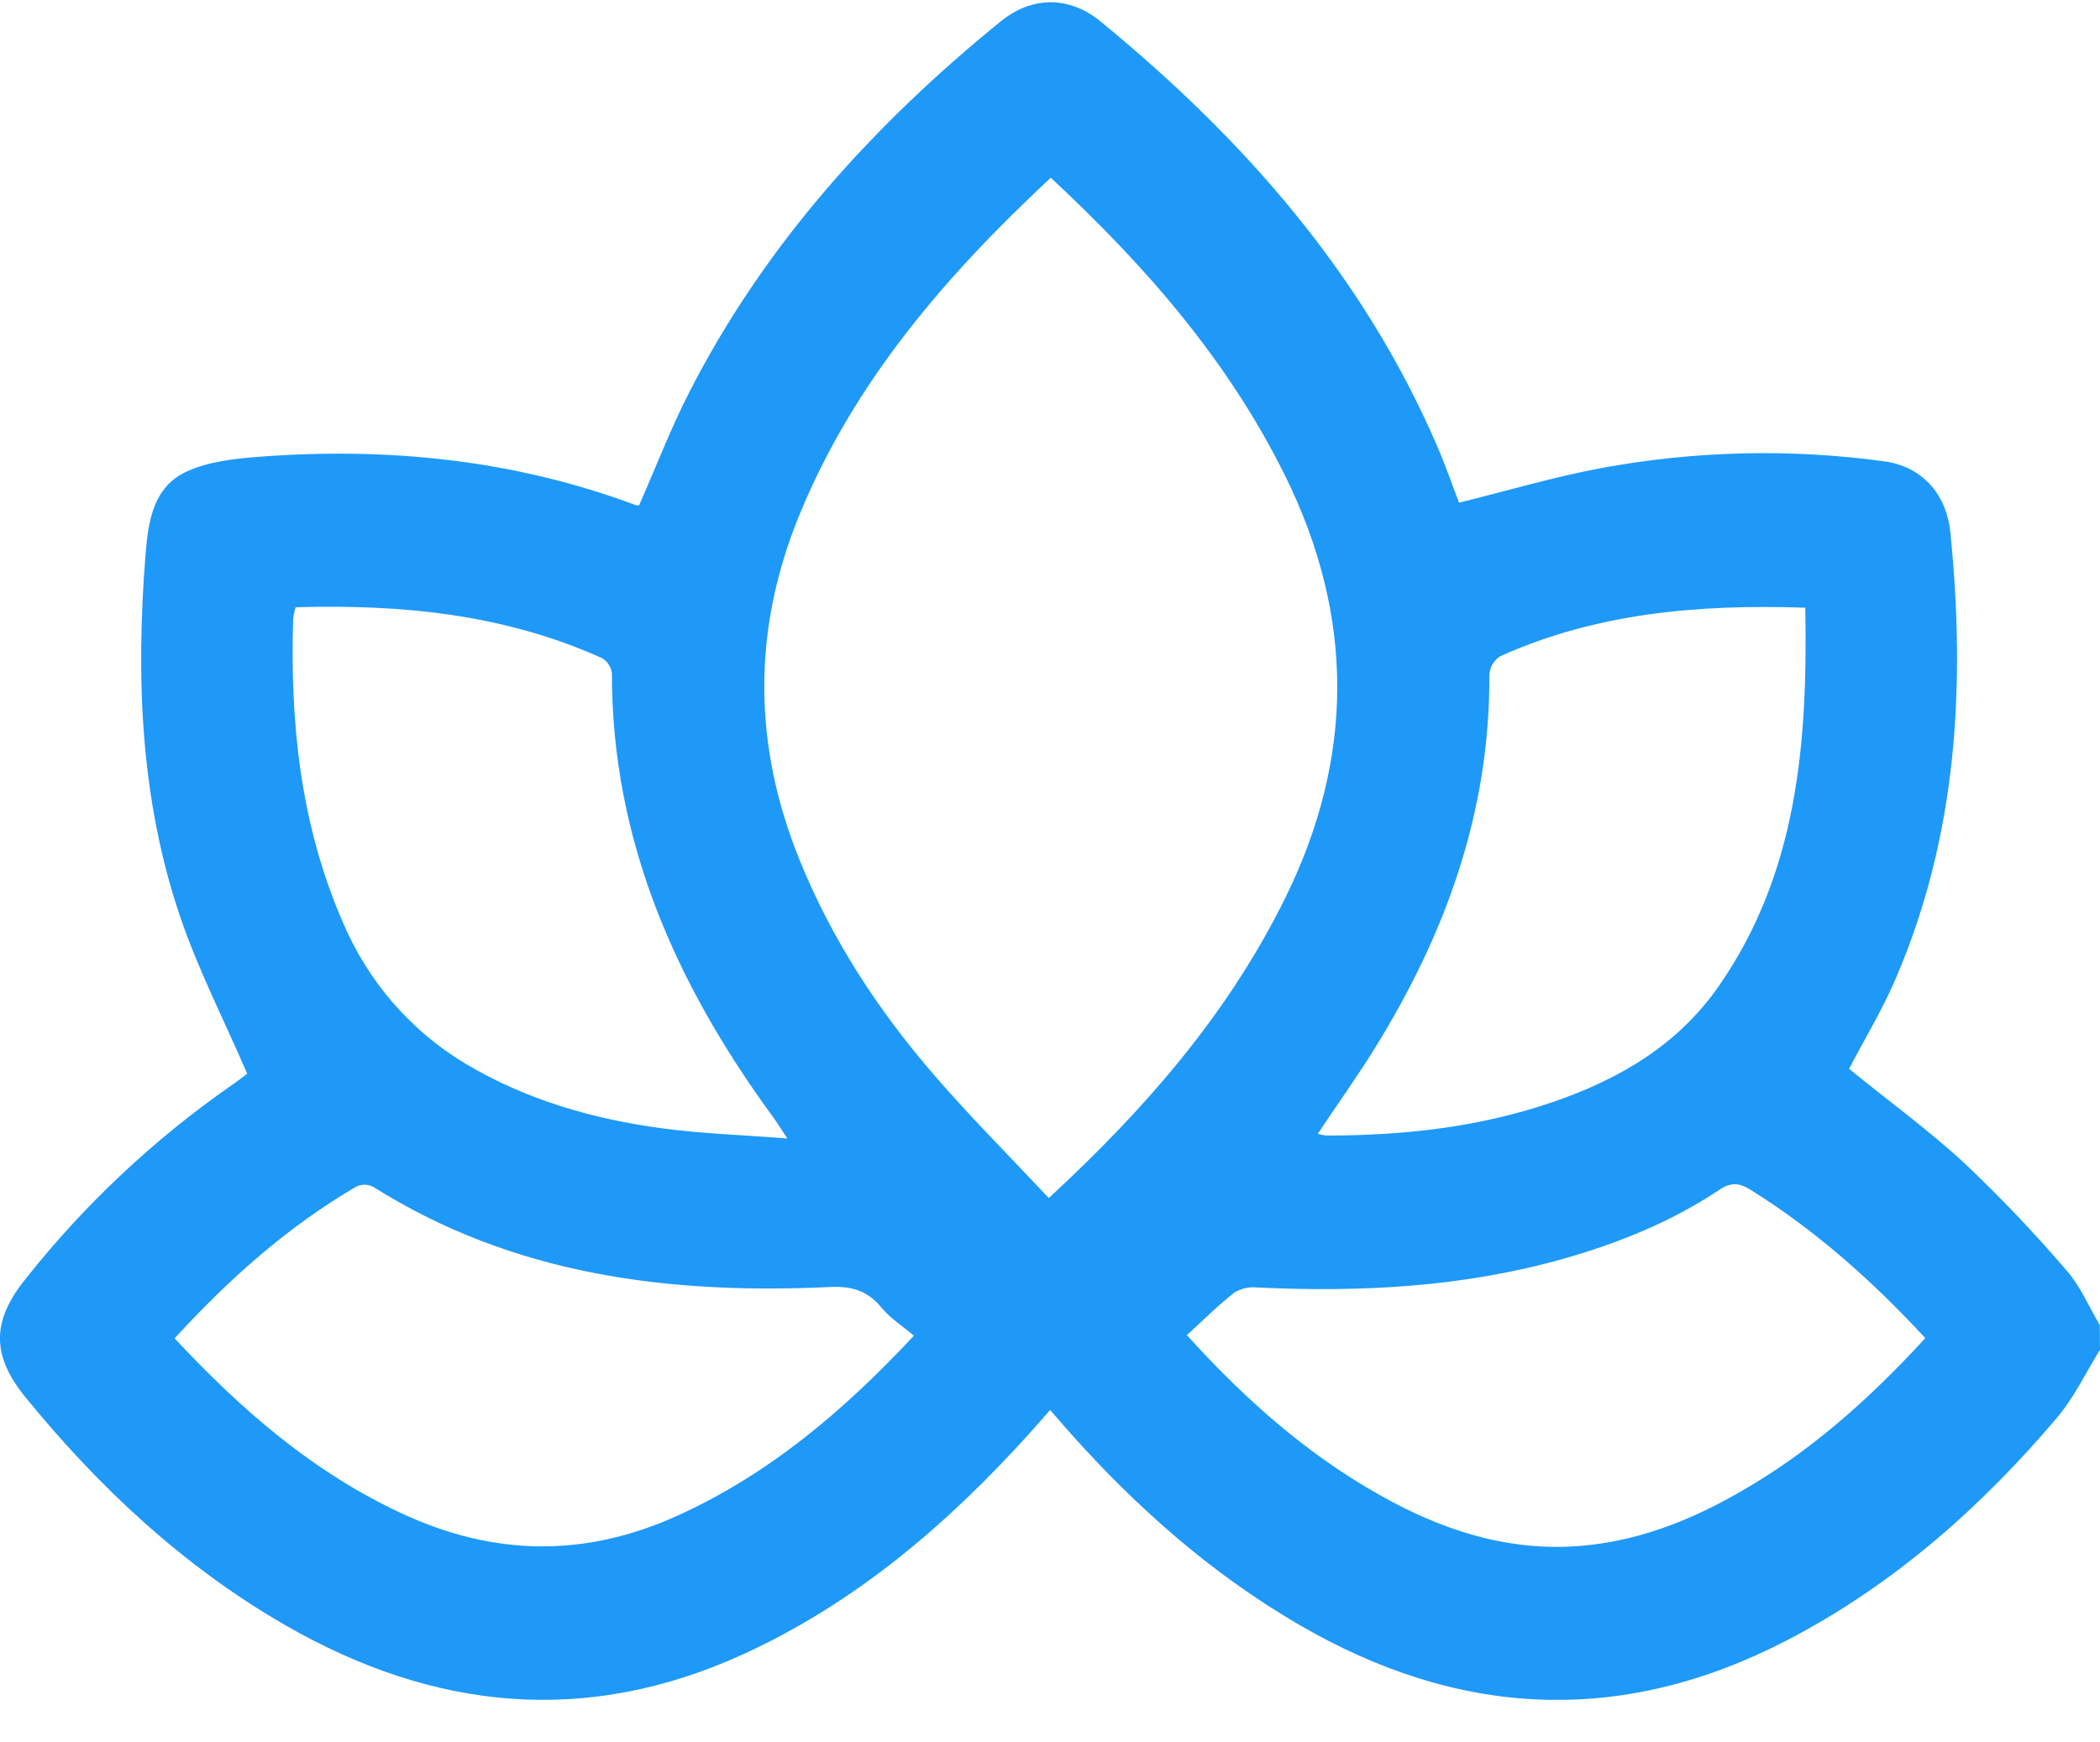 <svg xmlns="http://www.w3.org/2000/svg" width="47" height="39" viewBox="0 0 47 39" fill="none">
  <g clip-path="url(#clip0_764_21662)">
    <path d="M47 30.212C46.687 30.717 46.425 31.27 46.05 31.718C44.334 33.745 42.371 35.477 40.009 36.707C36.301 38.636 32.658 38.454 29.074 36.366C27.12 35.229 25.441 33.747 23.936 32.056C23.804 31.907 23.674 31.757 23.503 31.56C23.346 31.737 23.21 31.895 23.071 32.05C21.22 34.105 19.156 35.875 16.625 37.031C13.101 38.638 9.697 38.281 6.393 36.381C4.116 35.071 2.223 33.303 0.564 31.268C-0.191 30.336 -0.187 29.575 0.564 28.636C1.878 26.976 3.423 25.52 5.152 24.313C5.314 24.203 5.469 24.08 5.533 24.034C5.011 22.825 4.431 21.696 4.028 20.507C3.141 17.886 3.04 15.169 3.256 12.427C3.317 11.657 3.429 10.89 4.194 10.547C4.68 10.329 5.254 10.266 5.794 10.224C8.678 10.005 11.502 10.287 14.233 11.308C14.257 11.314 14.282 11.314 14.305 11.308C14.68 10.456 15.011 9.59 15.431 8.771C17.122 5.468 19.55 2.792 22.395 0.48C23.097 -0.091 23.933 -0.093 24.631 0.48C27.821 3.094 30.502 6.129 32.166 9.986C32.349 10.41 32.499 10.847 32.654 11.251C33.724 10.988 34.761 10.679 35.817 10.481C37.912 10.09 40.054 10.038 42.166 10.325C42.99 10.436 43.56 11.024 43.651 11.919C43.996 15.338 43.806 18.699 42.43 21.9C42.128 22.605 41.726 23.267 41.384 23.924C42.241 24.623 43.15 25.282 43.972 26.041C44.776 26.802 45.54 27.605 46.261 28.448C46.566 28.797 46.754 29.25 46.995 29.657L47 30.212ZM23.517 3.978C21.178 6.16 19.132 8.521 17.902 11.499C16.835 14.086 16.845 16.672 17.902 19.264C18.626 21.046 19.665 22.627 20.909 24.065C21.722 25.006 22.602 25.886 23.473 26.816C25.638 24.816 27.485 22.693 28.762 20.105C30.318 16.951 30.318 13.799 28.762 10.648C27.486 8.07 25.645 5.957 23.517 3.978ZM26.563 29.884C27.965 31.434 29.438 32.705 31.175 33.625C32.496 34.324 33.891 34.732 35.408 34.599C36.83 34.475 38.094 33.921 39.296 33.185C40.718 32.315 41.94 31.205 43.09 29.951C41.906 28.669 40.634 27.54 39.181 26.632C38.923 26.471 38.734 26.461 38.48 26.632C37.41 27.345 36.237 27.82 35.009 28.17C32.76 28.809 30.463 28.928 28.144 28.818C27.968 28.798 27.79 28.836 27.636 28.925C27.26 29.217 26.924 29.555 26.563 29.884ZM20.454 29.896C20.194 29.677 19.924 29.507 19.733 29.273C19.422 28.892 19.071 28.785 18.583 28.807C14.983 28.976 11.501 28.549 8.351 26.564C8.294 26.535 8.231 26.519 8.166 26.518C8.102 26.516 8.038 26.53 7.98 26.556C6.445 27.452 5.131 28.622 3.908 29.956C5.41 31.568 7.021 32.962 9.005 33.881C11.061 34.834 13.097 34.863 15.163 33.925C17.183 33.008 18.846 31.619 20.455 29.896H20.454ZM17.622 25.483C17.457 25.233 17.38 25.108 17.292 24.989C15.134 22.037 13.69 18.816 13.695 15.063C13.685 14.994 13.66 14.928 13.621 14.87C13.582 14.812 13.531 14.764 13.471 14.73C11.286 13.745 8.981 13.523 6.616 13.593C6.591 13.676 6.572 13.761 6.561 13.847C6.489 16.177 6.726 18.457 7.661 20.613C8.219 21.951 9.186 23.072 10.421 23.81C11.789 24.625 13.279 25.049 14.831 25.257C15.713 25.375 16.608 25.403 17.622 25.483ZM40.404 13.602C38.012 13.523 35.733 13.719 33.575 14.689C33.506 14.733 33.449 14.793 33.407 14.864C33.364 14.935 33.339 15.014 33.333 15.097C33.352 18.172 32.35 20.92 30.757 23.483C30.362 24.119 29.925 24.729 29.493 25.378C29.555 25.397 29.619 25.41 29.683 25.417C31.408 25.417 33.1 25.233 34.742 24.671C36.237 24.16 37.561 23.39 38.484 22.049C40.23 19.522 40.459 16.63 40.404 13.604V13.602Z" fill="#1E99F8"/>
  </g>
  <defs>
    <clipPath id="clip0_764_21662">
      <rect width="47" height="38" fill="white" transform="translate(0 0.047)"/>
    </clipPath>
  </defs>
</svg>